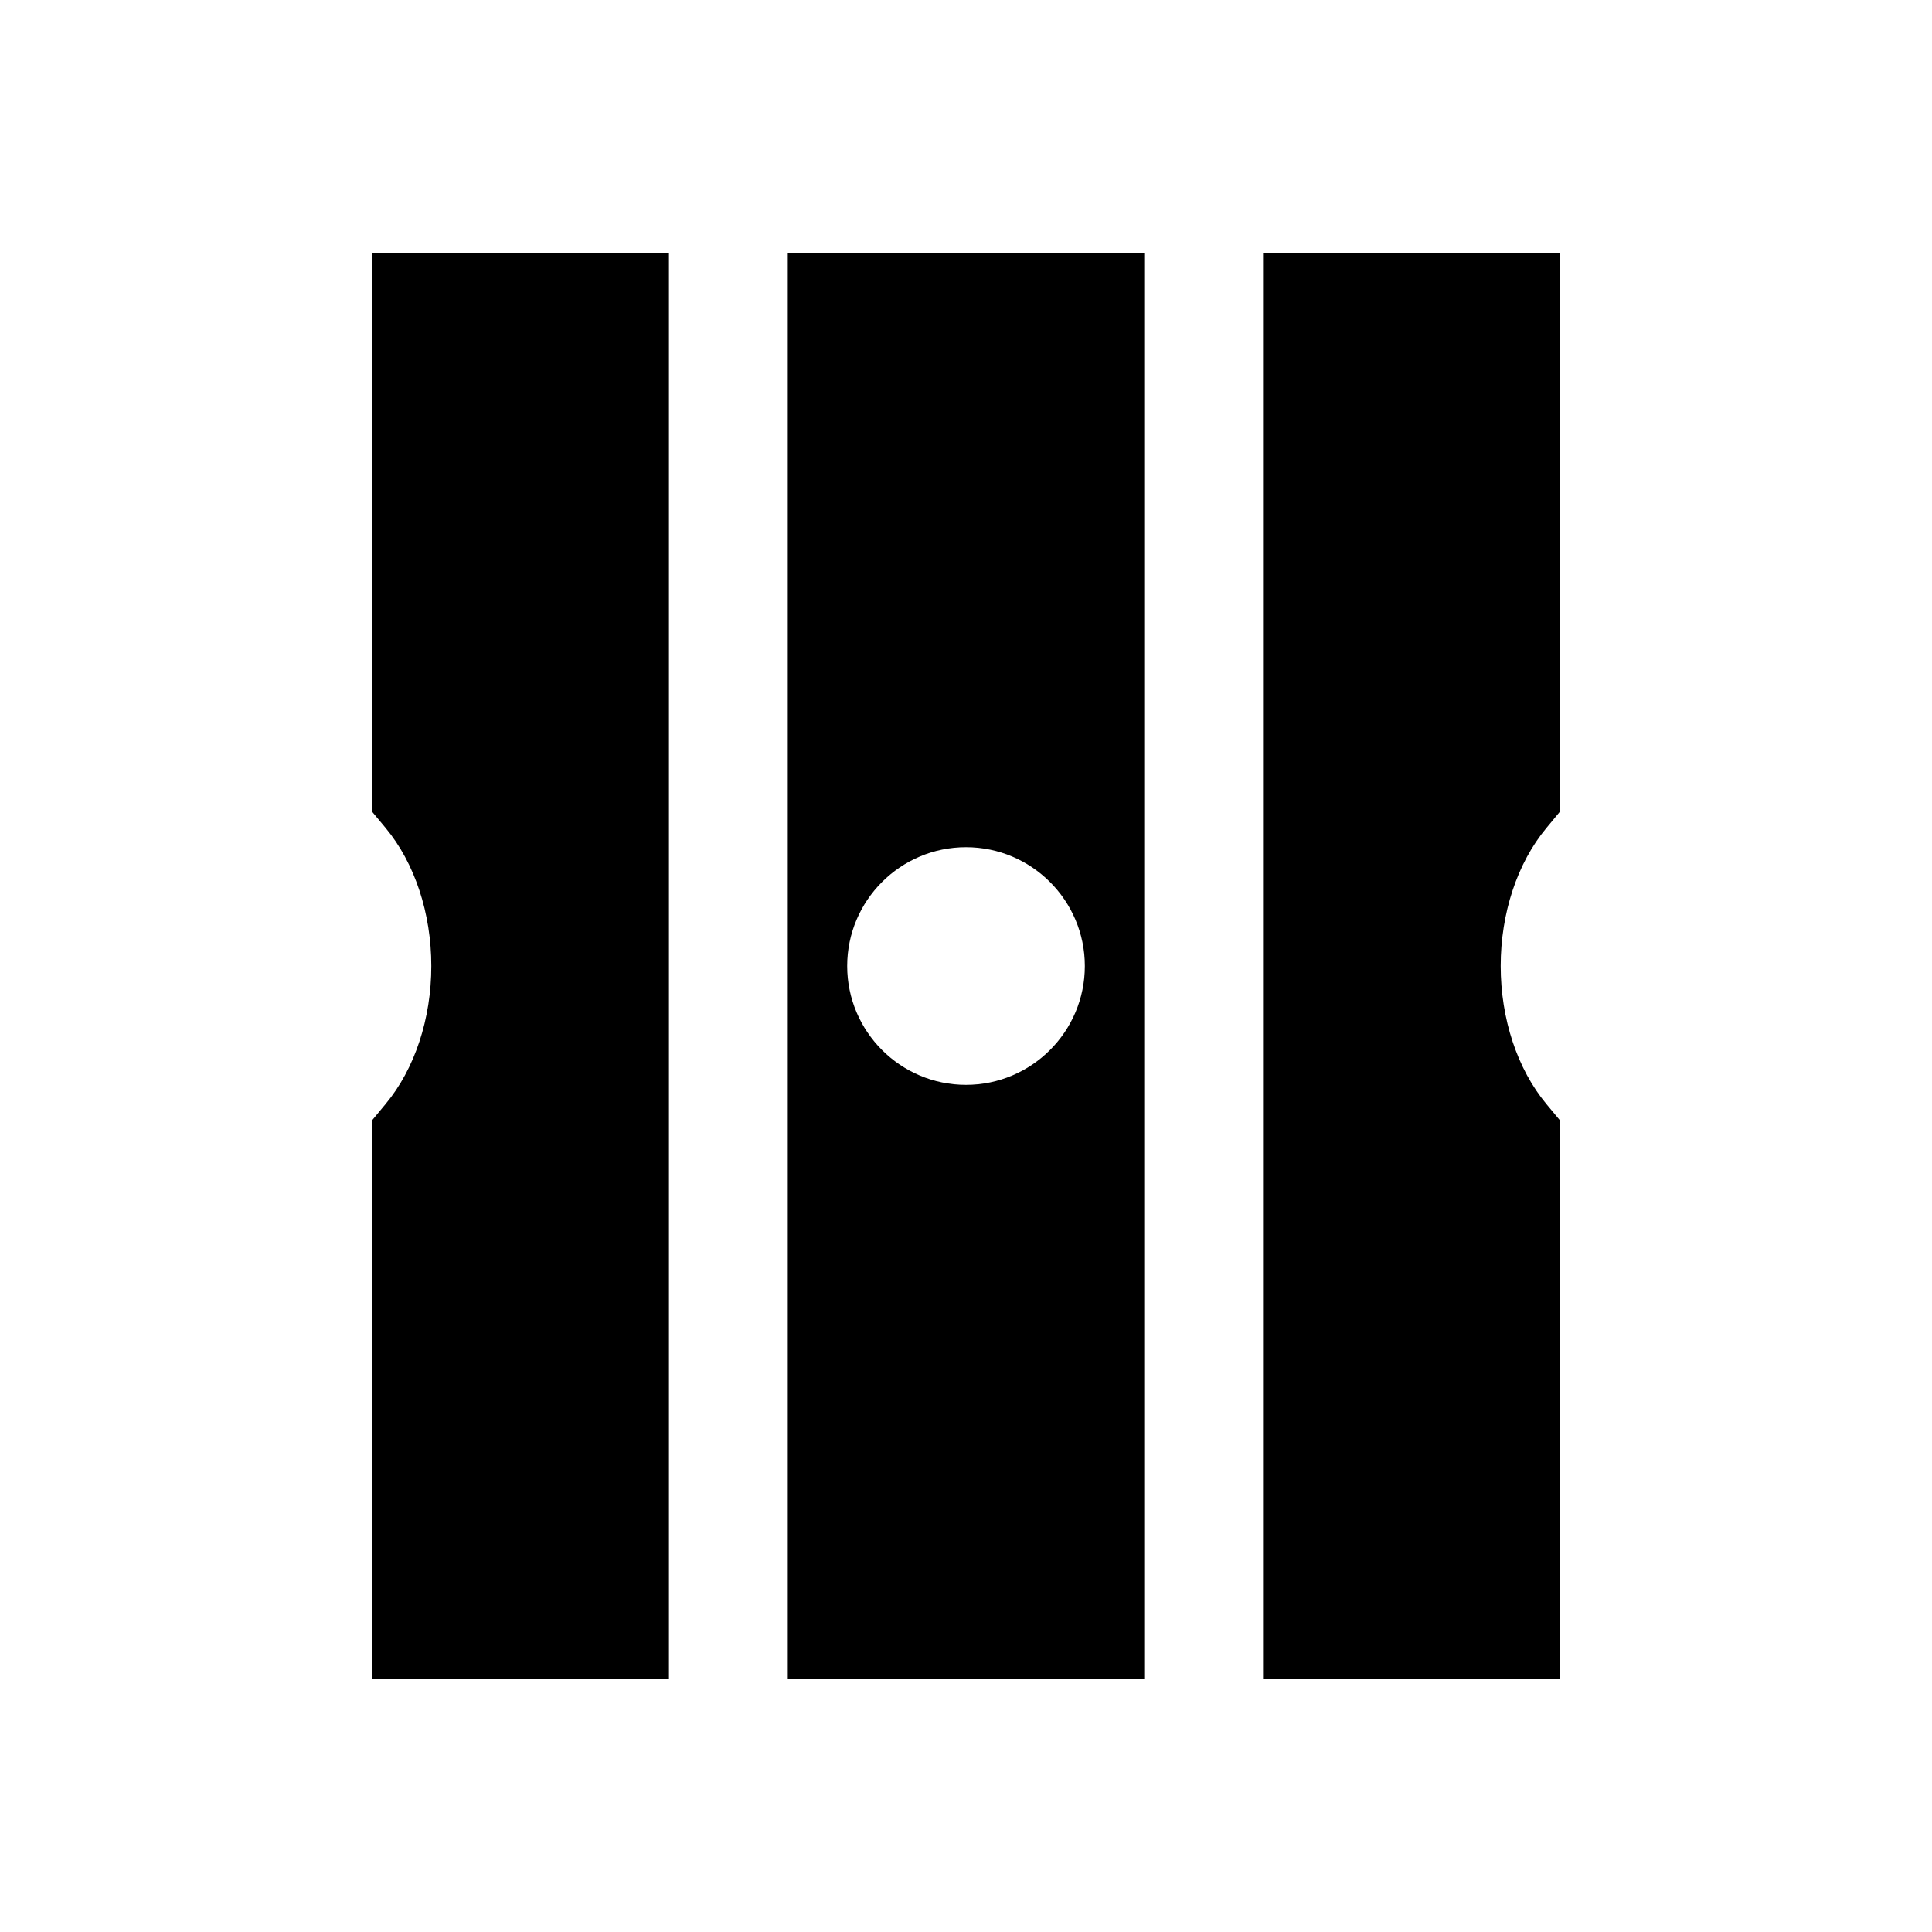 <?xml version="1.0" encoding="UTF-8"?>
<!-- Uploaded to: ICON Repo, www.iconrepo.com, Generator: ICON Repo Mixer Tools -->
<svg fill="#000000" width="800px" height="800px" version="1.1" viewBox="144 144 512 512" xmlns="http://www.w3.org/2000/svg">
 <g>
  <path d="m352.77 588.93h94.465v-377.86h-94.465zm47.234-220.41c17.367 0 31.488 14.121 31.488 31.488s-14.121 31.488-31.488 31.488-31.488-14.121-31.488-31.488 14.121-31.488 31.488-31.488z"/>
  <path d="m242.56 359.05 3.637 4.375c7.699 9.262 12.105 22.582 12.105 36.578s-4.41 27.316-12.105 36.559l-3.637 4.391v147.98h78.719v-377.86h-78.719z"/>
  <path d="m478.72 588.93h78.719v-147.98l-3.637-4.375c-7.699-9.262-12.105-22.578-12.105-36.574s4.41-27.316 12.105-36.559l3.637-4.394v-147.98h-78.719z"/>
 </g>
</svg>